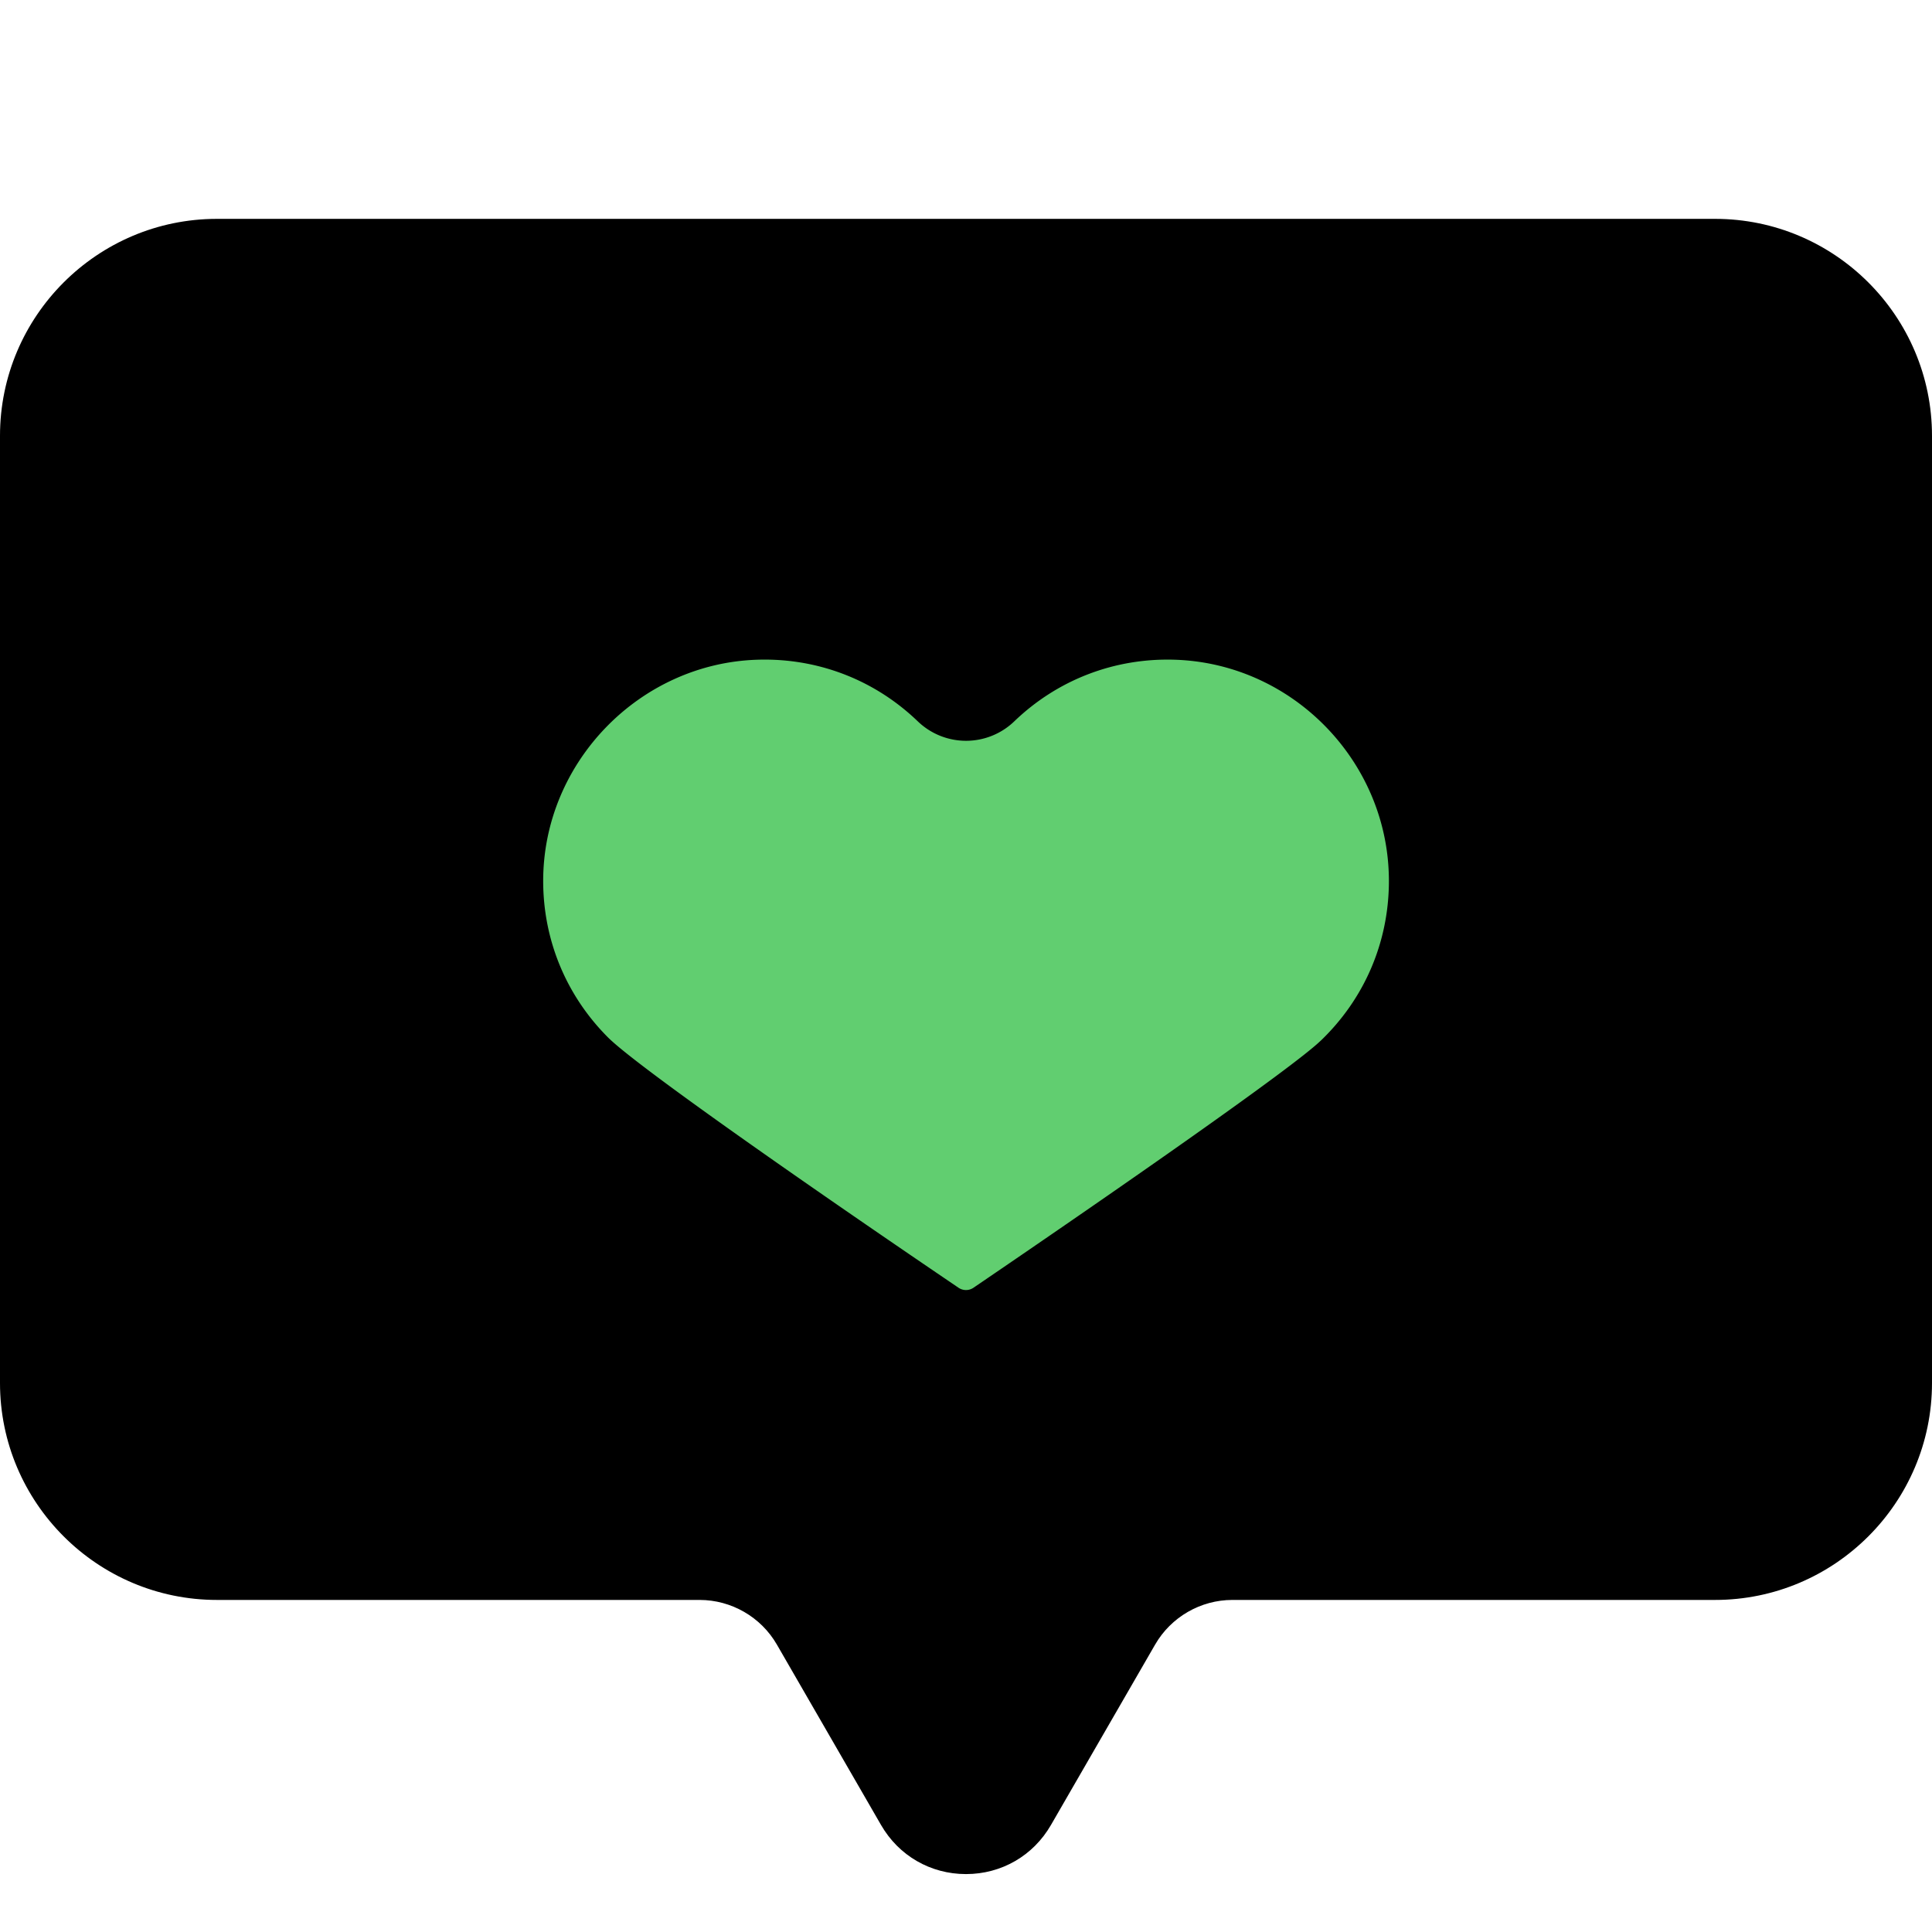 <svg xmlns="http://www.w3.org/2000/svg" xmlns:xlink="http://www.w3.org/1999/xlink" width="512" height="512" x="0" y="0" viewBox="0 0 512 512" style="enable-background:new 0 0 512 512" xml:space="preserve" class=""><g><path fill="#000000" d="M454.5 65.5h-397c-27.61 0-50 22.39-50 50v251c0 27.61 22.39 50 50 50h127.9c11.13 0 21.42 5.94 26.98 15.58l27.61 47.82c7.12 12.33 24.91 12.33 32.03 0l27.61-47.82a31.16 31.16 0 0 1 26.98-15.58h127.9c27.61 0 50-22.39 50-50v-251c0-27.61-22.39-50-50-50z" opacity="1" data-original="#fe6c52" class=""></path><path fill="#61ce70" d="M311.45 167.34c-18.59-.56-35.51 6.55-47.85 18.41-4.24 4.07-10.97 4.07-15.21 0-12.35-11.86-29.28-18.98-47.88-18.4-35.47 1.09-64.05 30.59-64.07 66.07-.01 18.29 7.39 34.84 19.38 46.82 10.04 10.04 73.68 53.47 93.97 67.23 3.75 2.54 8.67 2.54 12.41 0 20.14-13.7 82.96-56.67 92.91-66.17 12.45-11.9 20.25-28.6 20.45-47.13.37-35.77-28.34-65.74-64.1-66.82z" opacity="1" data-original="#fcfffc" class=""></path><path d="M454.5 58h-397C25.79 58 0 83.79 0 115.5v251C0 398.21 25.79 424 57.5 424h127.9c8.42 0 16.27 4.53 20.48 11.83l27.61 47.82c4.7 8.14 13.11 13 22.51 13 9.4 0 17.81-4.86 22.51-13l27.61-47.82c4.21-7.3 12.06-11.83 20.48-11.83h127.9c31.71 0 57.5-25.79 57.5-57.5v-251c0-31.71-25.79-57.5-57.5-57.5zM497 366.5c0 23.43-19.07 42.5-42.5 42.5H326.6c-13.77 0-26.59 7.41-33.48 19.33l-27.61 47.82c-1.99 3.44-5.55 5.5-9.52 5.5s-7.53-2.05-9.52-5.5l-27.61-47.82c-6.88-11.92-19.71-19.33-33.48-19.33H57.5C34.07 409 15 389.93 15 366.5v-251C15 92.07 34.07 73 57.5 73h397c23.43 0 42.5 19.07 42.5 42.5z" fill="#000000" opacity="1" data-original="#000000" class=""></path><path d="M311.68 159.84c-19.98-.61-38.89 6.68-53.27 20.49-1.33 1.28-3.49 1.28-4.82 0-14.39-13.83-33.3-21.1-53.31-20.49-39.31 1.21-71.32 34.21-71.34 73.56-.01 19.69 7.65 38.21 21.57 52.13 10.25 10.25 69.9 51.06 95.07 68.14a18.48 18.48 0 0 0 10.41 3.22c3.63 0 7.26-1.08 10.43-3.23 24.85-16.91 83.76-57.29 93.87-66.95 14.47-13.83 22.56-32.47 22.76-52.48.41-39.82-31.61-73.19-71.38-74.39zm38.25 116.02c-7.6 7.26-52.48 38.54-91.94 65.4-1.21.82-2.77.82-3.98 0-39.9-27.06-85.25-58.7-92.88-66.33-11.09-11.09-17.19-25.83-17.18-41.52.02-31.34 25.5-57.62 56.8-58.58.62-.02 1.24-.03 1.86-.03 15.23 0 29.58 5.76 40.6 16.35a18.437 18.437 0 0 0 25.6 0c11.45-11 26.52-16.8 42.43-16.32 31.66.96 57.16 27.53 56.83 59.24-.16 15.93-6.6 30.77-18.13 41.79z" fill="#000000" opacity="1" data-original="#000000" class=""></path></g></svg>
